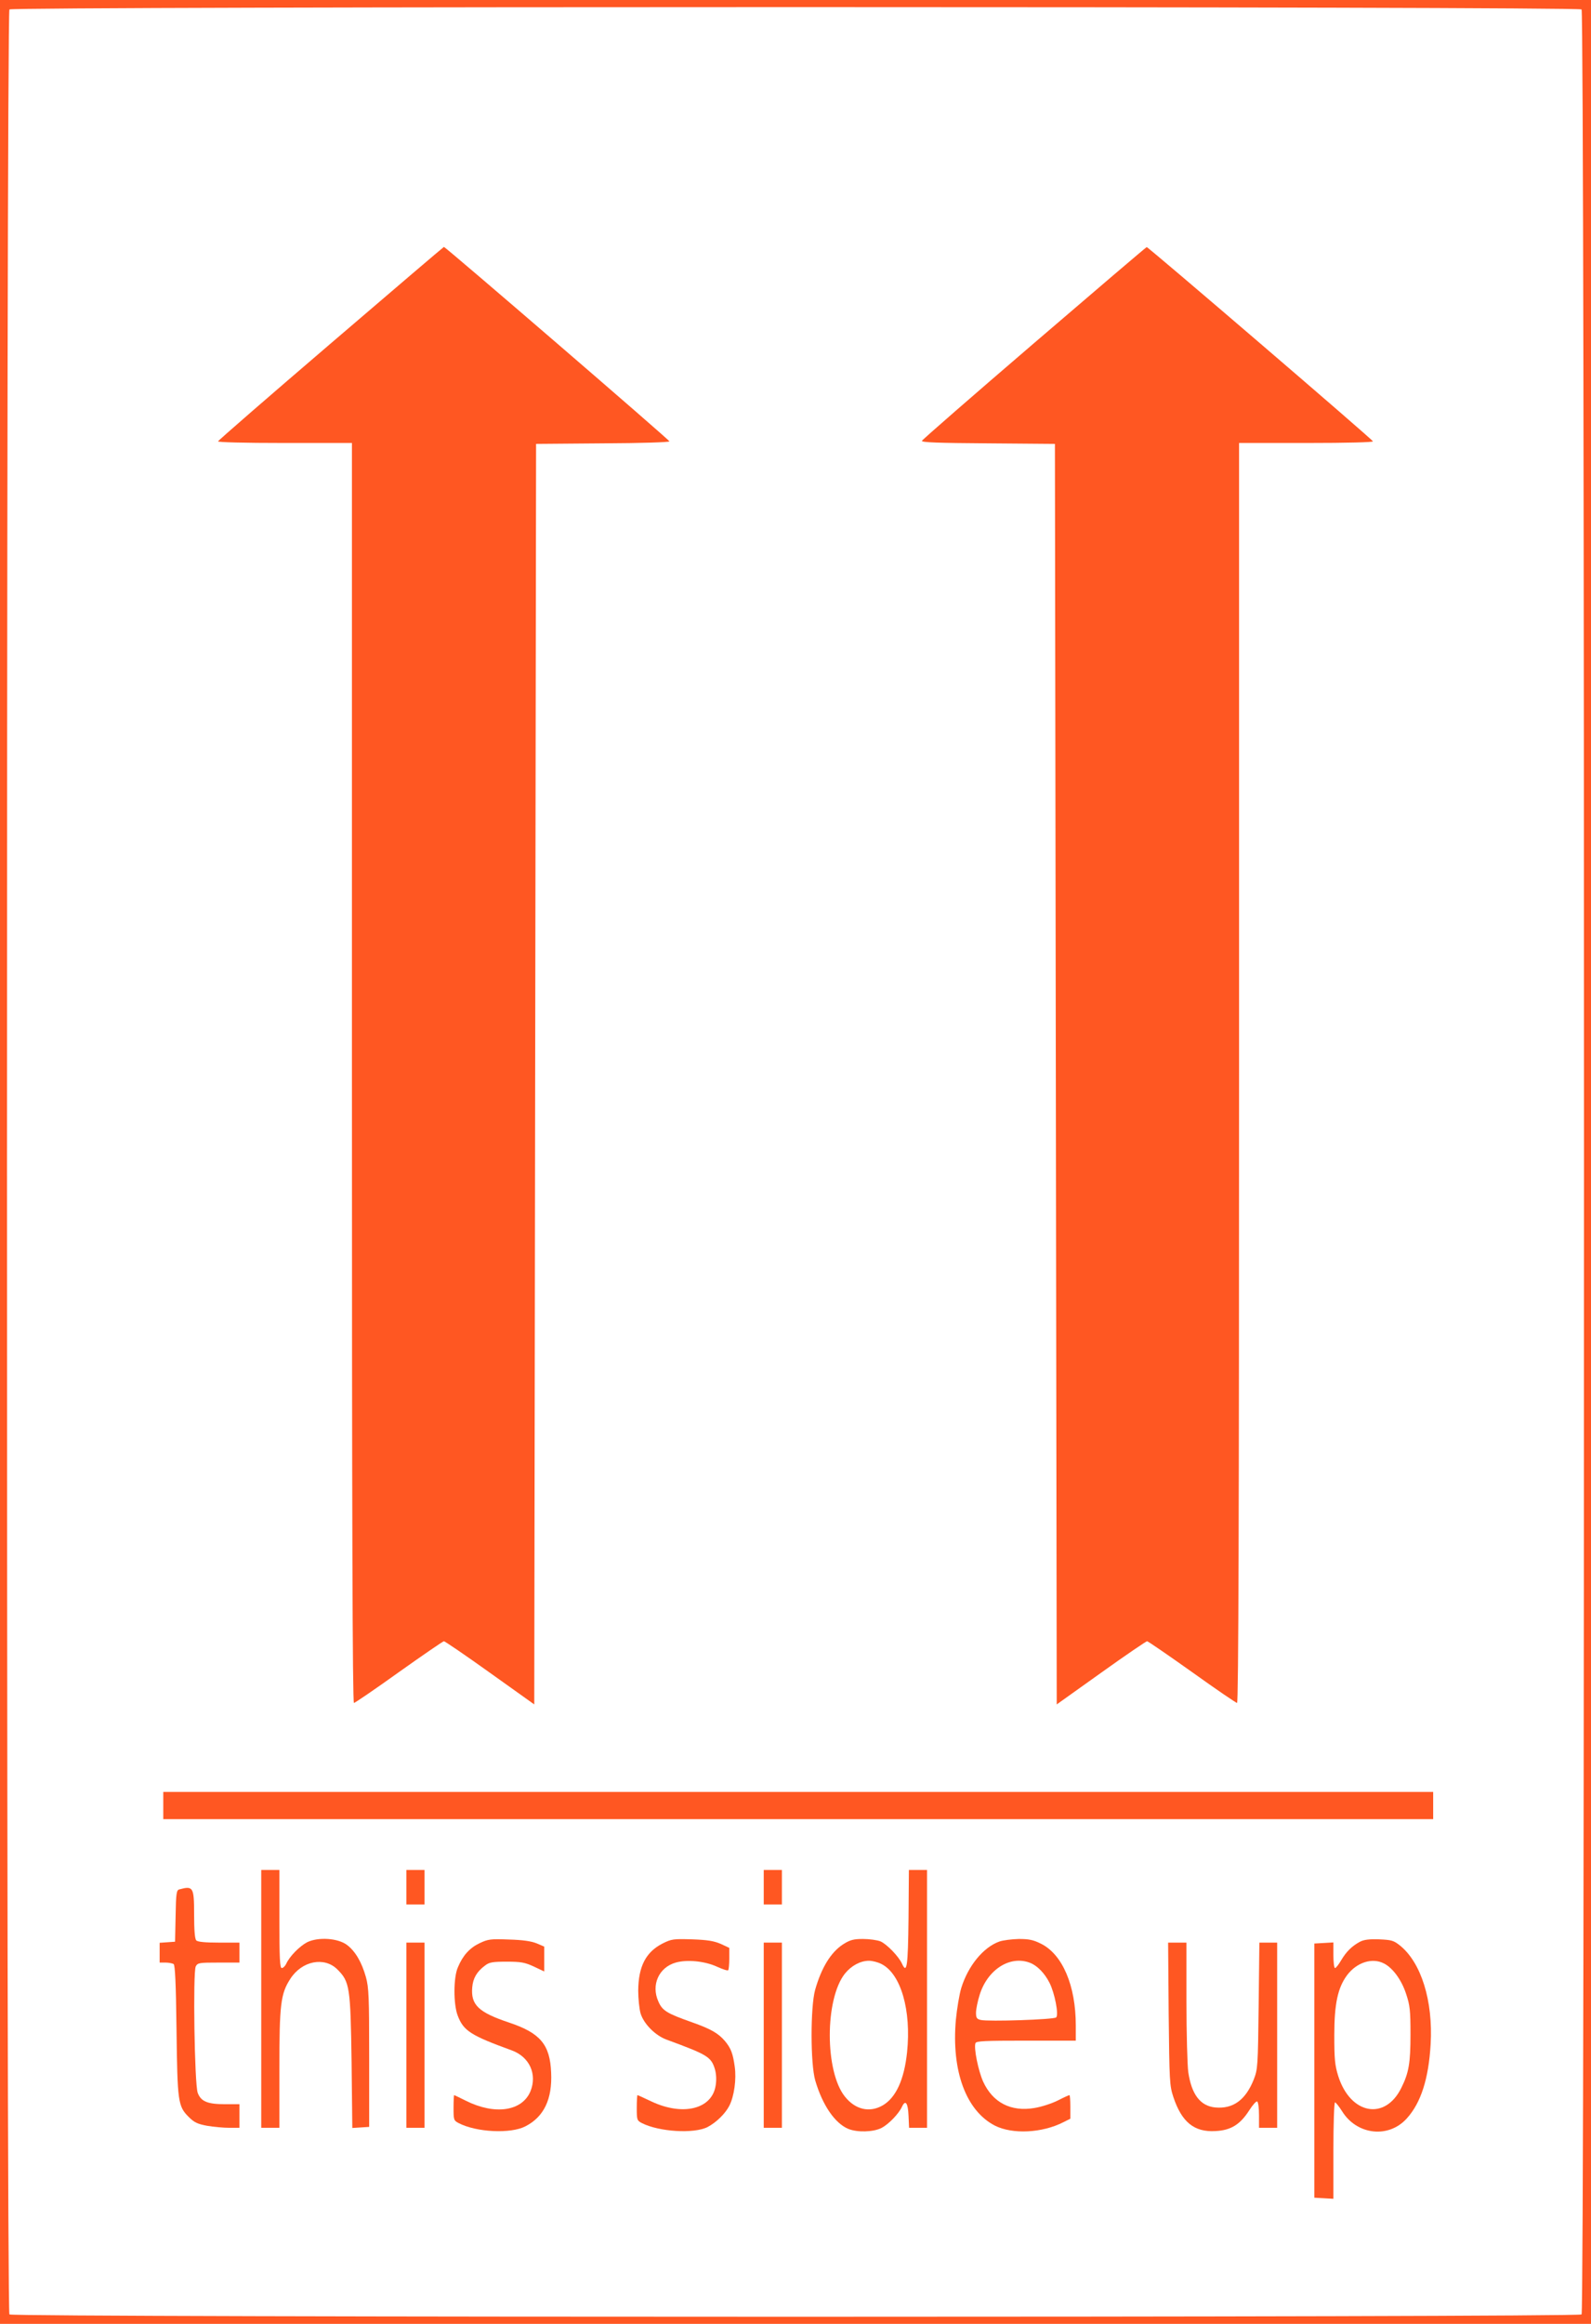 <?xml version="1.0" standalone="no"?>
<!DOCTYPE svg PUBLIC "-//W3C//DTD SVG 20010904//EN"
 "http://www.w3.org/TR/2001/REC-SVG-20010904/DTD/svg10.dtd">
<svg version="1.0" xmlns="http://www.w3.org/2000/svg"
 width="877pt" height="1280pt" viewBox="0 0 877 1280"
 preserveAspectRatio="xMidYMid meet">
<g transform="translate(0,1280) scale(0.1,-0.1)"
fill="#ff5722" stroke="none">
<path d="M0 6400 l0 -6400 4385 0 4385 0 0 6400 0 6400 -4385 0 -4385 0 0
-6400z m8718 6348 c18 -18 18 -12678 0 -12696 -17 -17 -8649 -17 -8666 0 -18
18 -18 12678 0 12696 17 17 8649 17 8666 0z"/>
<path d="M1824 10909 c-340 -291 -620 -534 -622 -540 -2 -5 138 -9 367 -9
l371 0 0 -3470 c0 -2428 3 -3470 11 -3470 5 0 117 76 248 170 131 93 243 170
248 170 5 0 120 -78 254 -174 l244 -174 5 3471 5 3472 368 3 c215 1 367 6 367
11 0 8 -1234 1071 -1243 1071 -2 0 -282 -239 -623 -531z"/>
<path d="M5701 10911 c-338 -290 -616 -532 -619 -539 -3 -9 85 -12 365 -14
l368 -3 5 -3472 5 -3471 244 174 c134 96 249 174 254 174 5 0 117 -77 248
-170 131 -94 243 -170 248 -170 8 0 11 1042 11 3470 l0 3470 371 0 c229 0 369
4 367 9 -4 12 -1239 1071 -1247 1070 -3 0 -282 -238 -620 -528z"/>
<path d="M900 2855 l0 -75 3500 0 3500 0 0 75 0 75 -3500 0 -3500 0 0 -75z"/>
<path d="M1440 1790 l0 -710 50 0 50 0 0 323 c0 357 7 415 60 497 64 100 188
124 260 52 68 -68 72 -97 78 -510 l4 -363 47 3 46 3 0 380 c0 333 -2 388 -18
445 -23 82 -58 142 -104 177 -50 38 -159 45 -220 15 -42 -22 -97 -78 -115
-118 -6 -13 -17 -24 -25 -24 -10 0 -13 51 -13 270 l0 270 -50 0 -50 0 0 -710z"/>
<path d="M2240 2405 l0 -95 50 0 50 0 0 95 0 95 -50 0 -50 0 0 -95z"/>
<path d="M4210 2405 l0 -95 50 0 50 0 0 95 0 95 -50 0 -50 0 0 -95z"/>
<path d="M5008 2233 c-3 -266 -9 -308 -36 -249 -18 40 -84 108 -119 123 -18 7
-61 13 -96 13 -52 0 -71 -5 -109 -29 -67 -43 -120 -128 -155 -252 -26 -95 -26
-407 1 -499 40 -136 108 -235 182 -266 49 -20 137 -18 183 5 40 21 95 78 113
117 19 41 33 21 36 -49 l3 -67 49 0 50 0 0 710 0 710 -50 0 -50 0 -2 -267z
m-149 -251 c107 -54 165 -255 141 -486 -16 -152 -62 -251 -135 -293 -72 -41
-150 -23 -207 48 -112 138 -112 539 0 679 35 43 85 70 132 70 19 0 50 -8 69
-18z"/>
<path d="M988 2393 c-15 -4 -18 -22 -20 -146 l-3 -142 -42 -3 -43 -3 0 -55 0
-54 33 0 c17 0 37 -4 44 -8 8 -5 13 -106 16 -362 5 -397 8 -421 67 -480 31
-31 49 -39 102 -49 36 -6 90 -11 121 -11 l57 0 0 65 0 65 -80 0 c-96 0 -132
15 -150 62 -18 46 -27 666 -11 697 11 20 19 21 126 21 l115 0 0 55 0 55 -113
0 c-75 0 -117 4 -125 12 -8 8 -12 55 -12 144 0 150 -5 158 -82 137z"/>
<path d="M2644 2097 c-55 -26 -93 -68 -120 -133 -25 -56 -25 -204 -1 -266 32
-84 71 -109 299 -192 97 -36 140 -131 102 -225 -46 -110 -196 -132 -356 -52
-34 17 -63 31 -65 31 -1 0 -3 -31 -3 -70 0 -66 1 -70 28 -84 98 -51 287 -60
368 -18 102 52 149 150 142 296 -6 154 -60 218 -230 275 -171 57 -213 98 -205
194 4 51 26 88 71 121 23 18 42 21 119 21 79 0 100 -4 150 -27 l57 -27 0 68 0
69 -42 18 c-30 12 -77 19 -153 21 -100 4 -115 2 -161 -20z"/>
<path d="M3652 2095 c-92 -47 -133 -126 -134 -260 0 -44 6 -100 13 -125 18
-58 81 -122 145 -145 225 -83 244 -94 265 -163 7 -25 9 -58 4 -88 -19 -131
-180 -171 -354 -89 -40 19 -75 35 -77 35 -2 0 -4 -31 -4 -70 0 -66 1 -70 28
-84 94 -48 287 -60 362 -22 48 25 98 74 120 117 27 52 40 147 30 216 -10 73
-21 101 -54 141 -37 43 -77 66 -181 103 -139 49 -164 64 -186 115 -41 91 3
188 96 214 63 18 161 8 228 -23 31 -14 58 -23 61 -19 3 3 6 32 6 64 l0 59 -47
22 c-38 16 -72 22 -158 25 -103 3 -113 2 -163 -23z"/>
<path d="M5509 2106 c-88 -31 -172 -133 -210 -255 -11 -36 -24 -115 -30 -176
-25 -282 56 -501 215 -583 97 -49 261 -41 378 19 l38 19 0 65 c0 36 -2 65 -5
65 -3 0 -32 -13 -65 -30 -32 -16 -90 -35 -128 -41 -130 -22 -230 30 -283 146
-27 61 -52 185 -42 211 4 12 50 14 279 14 l274 0 0 84 c0 219 -73 391 -192
450 -42 21 -66 26 -122 26 -39 -1 -87 -7 -107 -14z m168 -117 c40 -15 81 -57
108 -110 29 -57 52 -176 37 -191 -12 -12 -375 -24 -416 -14 -22 5 -26 12 -26
40 0 19 9 63 20 98 43 139 167 219 277 177z"/>
<path d="M7495 2104 c-44 -24 -74 -54 -102 -101 -14 -24 -29 -43 -34 -43 -5 0
-9 32 -9 71 l0 70 -52 -3 -53 -3 0 -700 0 -700 53 -3 52 -3 0 265 c0 147 4
266 9 266 4 0 22 -22 39 -49 81 -131 257 -151 357 -39 77 85 120 217 131 408
14 239 -52 450 -169 544 -35 28 -47 31 -115 34 -56 2 -85 -2 -107 -14z m134
-119 c49 -25 97 -91 122 -168 21 -63 24 -91 24 -222 0 -158 -9 -212 -51 -296
-90 -181 -280 -145 -347 65 -19 61 -22 94 -22 226 0 172 19 261 70 330 53 71
139 99 204 65z"/>
<path d="M2240 1590 l0 -510 50 0 50 0 0 510 0 510 -50 0 -50 0 0 -510z"/>
<path d="M4210 1590 l0 -510 50 0 50 0 0 510 0 510 -50 0 -50 0 0 -510z"/>
<path d="M6442 1708 c4 -372 5 -396 26 -459 46 -138 115 -194 232 -187 85 4
136 36 186 114 19 30 39 52 44 49 6 -4 10 -37 10 -76 l0 -69 50 0 50 0 0 510
0 510 -49 0 -49 0 -4 -347 c-4 -337 -5 -350 -27 -407 -45 -113 -114 -163 -212
-154 -83 8 -131 72 -149 195 -5 37 -10 213 -10 391 l0 322 -51 0 -50 0 3 -392z"/>
</g>
</svg>
